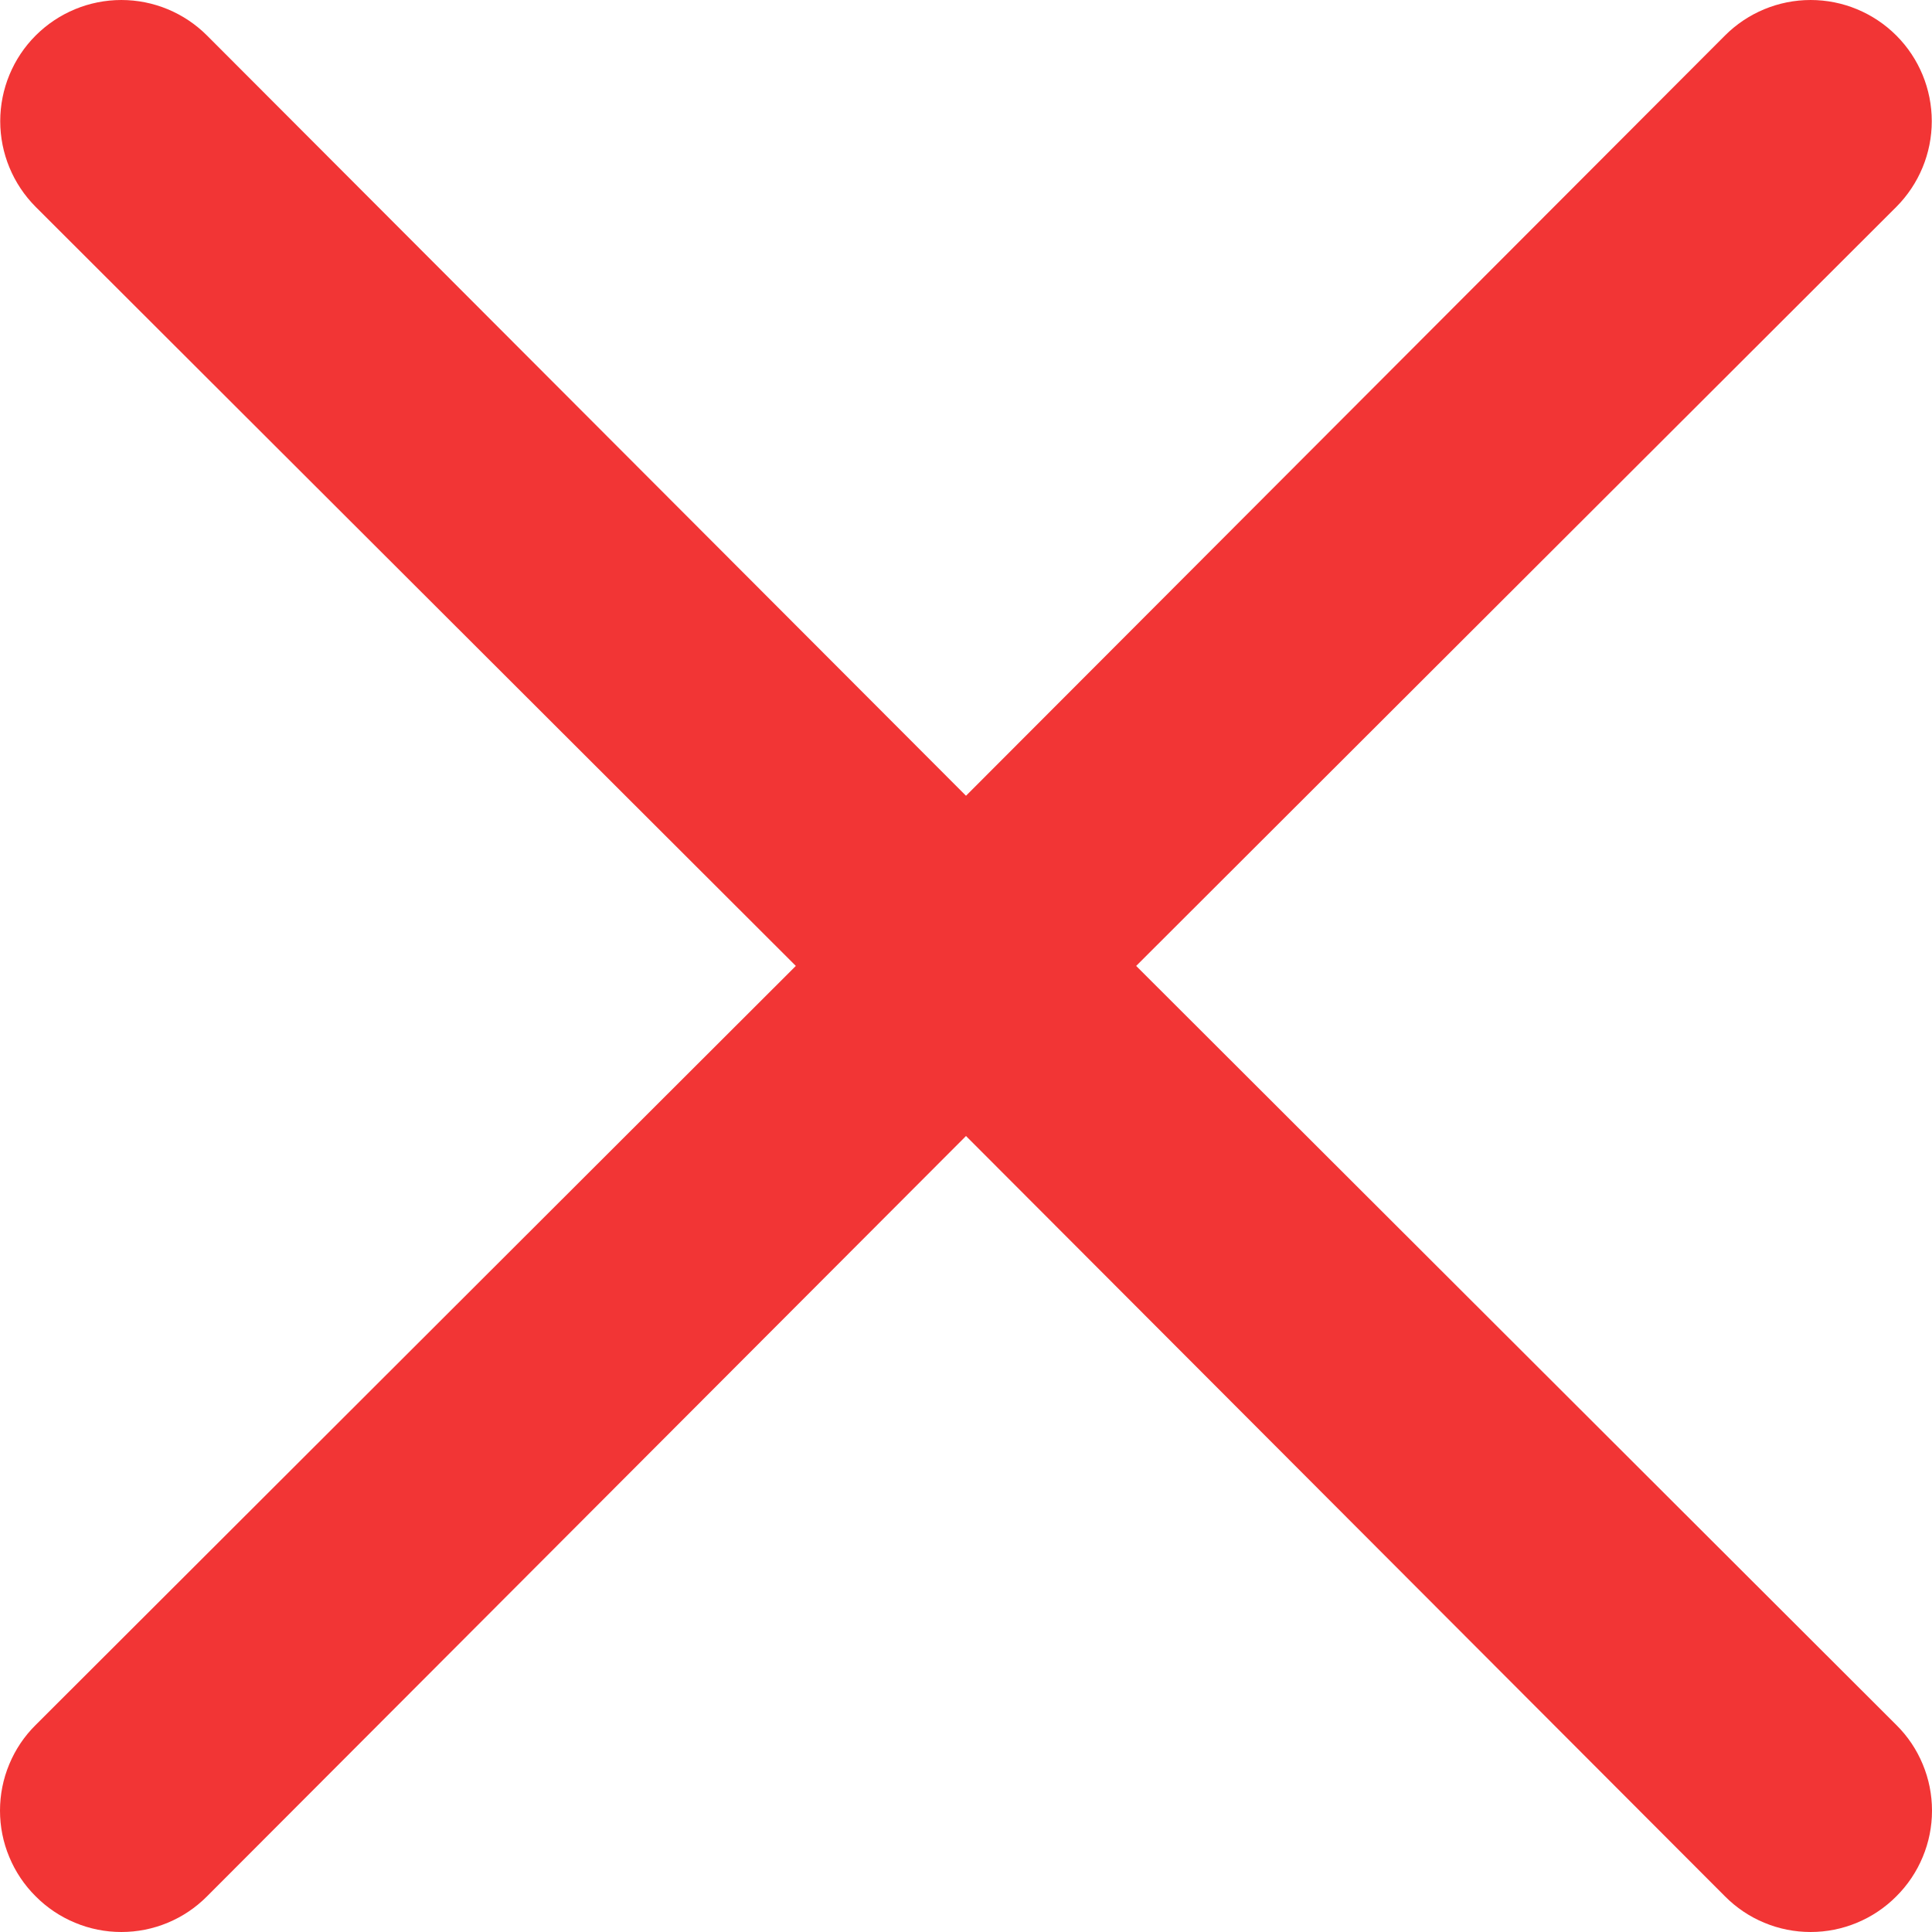 <svg width="26" height="26" viewBox="0 0 26 26" fill="none" xmlns="http://www.w3.org/2000/svg">
<path d="M15.29 12.999L25.52 2.784C25.825 2.478 25.997 2.063 25.997 1.631C25.997 1.198 25.825 0.783 25.52 0.478C25.214 0.172 24.799 0 24.367 0C23.934 0 23.52 0.172 23.214 0.478L13 10.709L2.786 0.478C2.48 0.172 2.066 3.83969e-07 1.633 3.87191e-07C1.201 3.90413e-07 0.786 0.172 0.48 0.478C0.175 0.783 0.003 1.198 0.003 1.631C0.003 2.063 0.175 2.478 0.48 2.784L10.71 12.999L0.48 23.214C0.328 23.364 0.207 23.544 0.125 23.742C0.042 23.94 0 24.152 0 24.367C0 24.581 0.042 24.793 0.125 24.991C0.207 25.189 0.328 25.369 0.48 25.52C0.631 25.672 0.811 25.793 1.009 25.875C1.207 25.958 1.419 26 1.633 26C1.848 26 2.06 25.958 2.258 25.875C2.456 25.793 2.635 25.672 2.786 25.52L13 15.288L23.214 25.52C23.365 25.672 23.544 25.793 23.742 25.875C23.94 25.958 24.152 26 24.367 26C24.581 26 24.793 25.958 24.991 25.875C25.189 25.793 25.369 25.672 25.52 25.52C25.672 25.369 25.793 25.189 25.875 24.991C25.958 24.793 26 24.581 26 24.367C26 24.152 25.958 23.94 25.875 23.742C25.793 23.544 25.672 23.364 25.52 23.214L15.29 12.999Z" fill="#F23535"/>
</svg>
